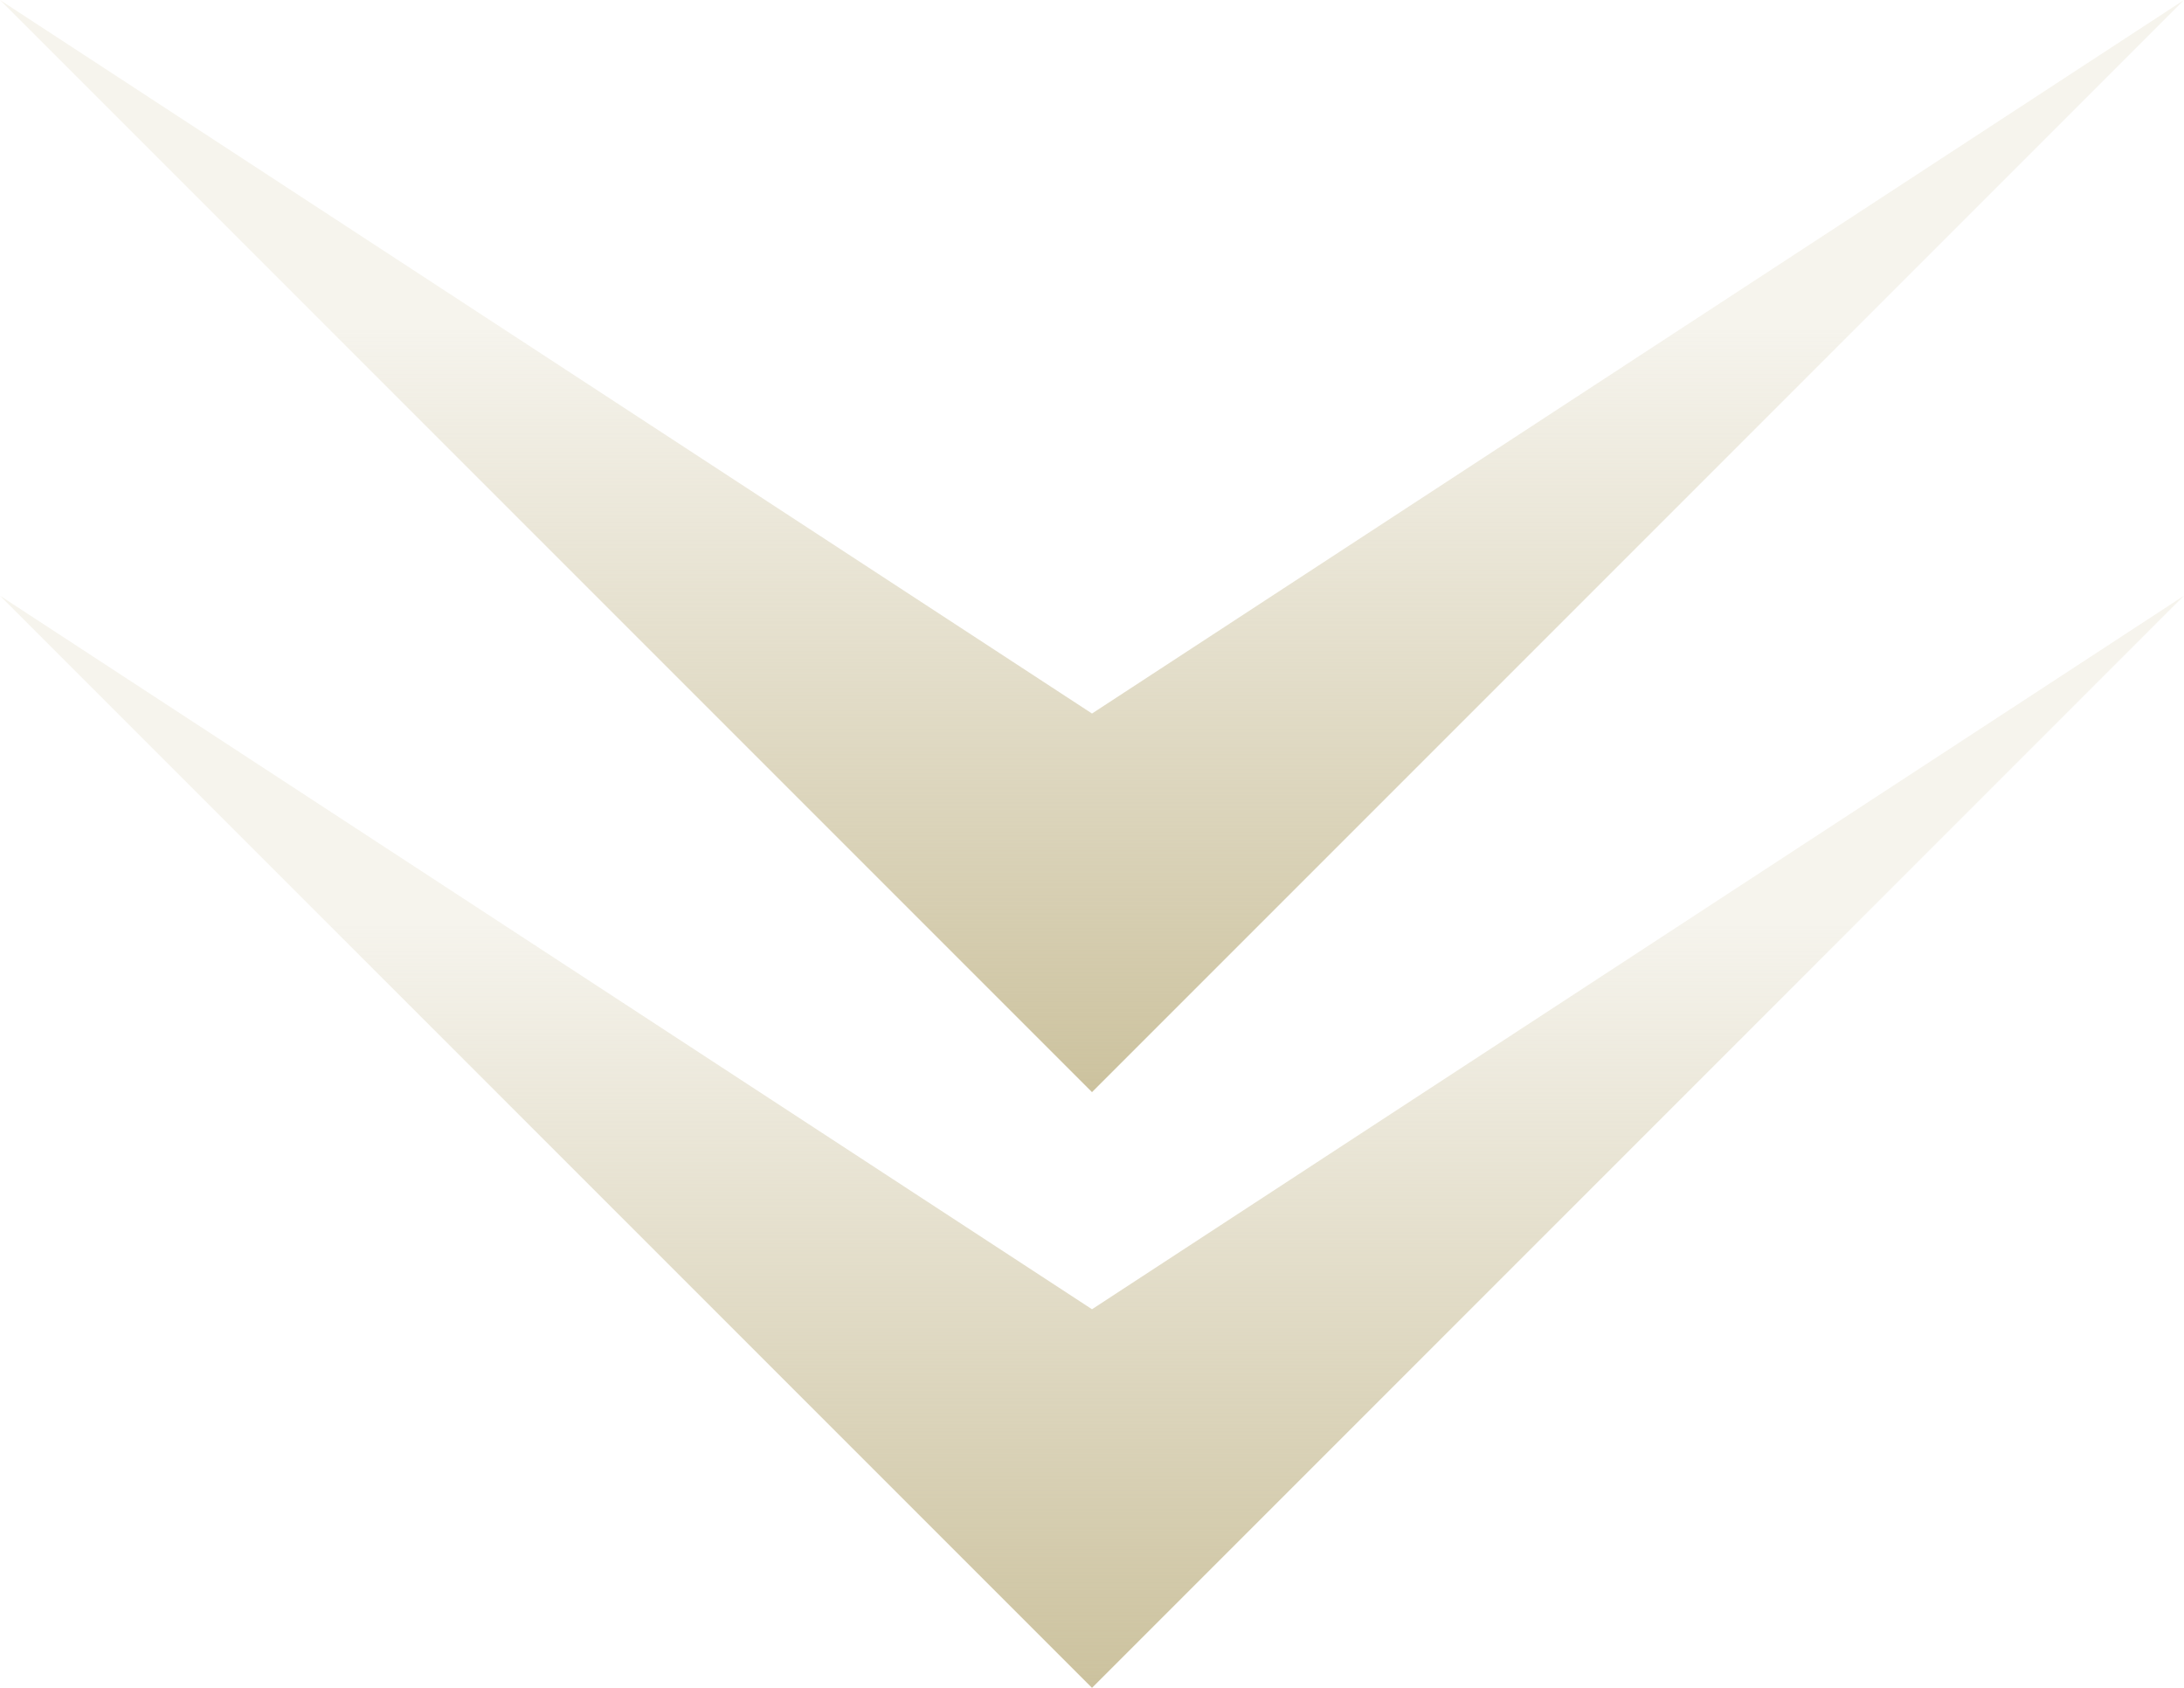 <svg width="88" height="68" viewBox="0 0 88 68" fill="none" xmlns="http://www.w3.org/2000/svg">
<path d="M44 44L0 0L44 28.747L88 0L44 44Z" fill="url(#paint0_linear_29_21)"/>
<path d="M44 68L0 24L44 52.747L88 24L44 68Z" fill="url(#paint1_linear_29_21)"/>
<defs>
<linearGradient id="paint0_linear_29_21" x1="44" y1="0" x2="44" y2="44" gradientUnits="userSpaceOnUse">
<stop offset="0.302" stop-color="#CCC29E" stop-opacity="0.19"/>
<stop offset="1" stop-color="#CCC29E"/>
</linearGradient>
<linearGradient id="paint1_linear_29_21" x1="44" y1="24" x2="44" y2="68" gradientUnits="userSpaceOnUse">
<stop offset="0.302" stop-color="#CCC29E" stop-opacity="0.19"/>
<stop offset="1" stop-color="#CCC29E"/>
</linearGradient>
</defs>
</svg>
